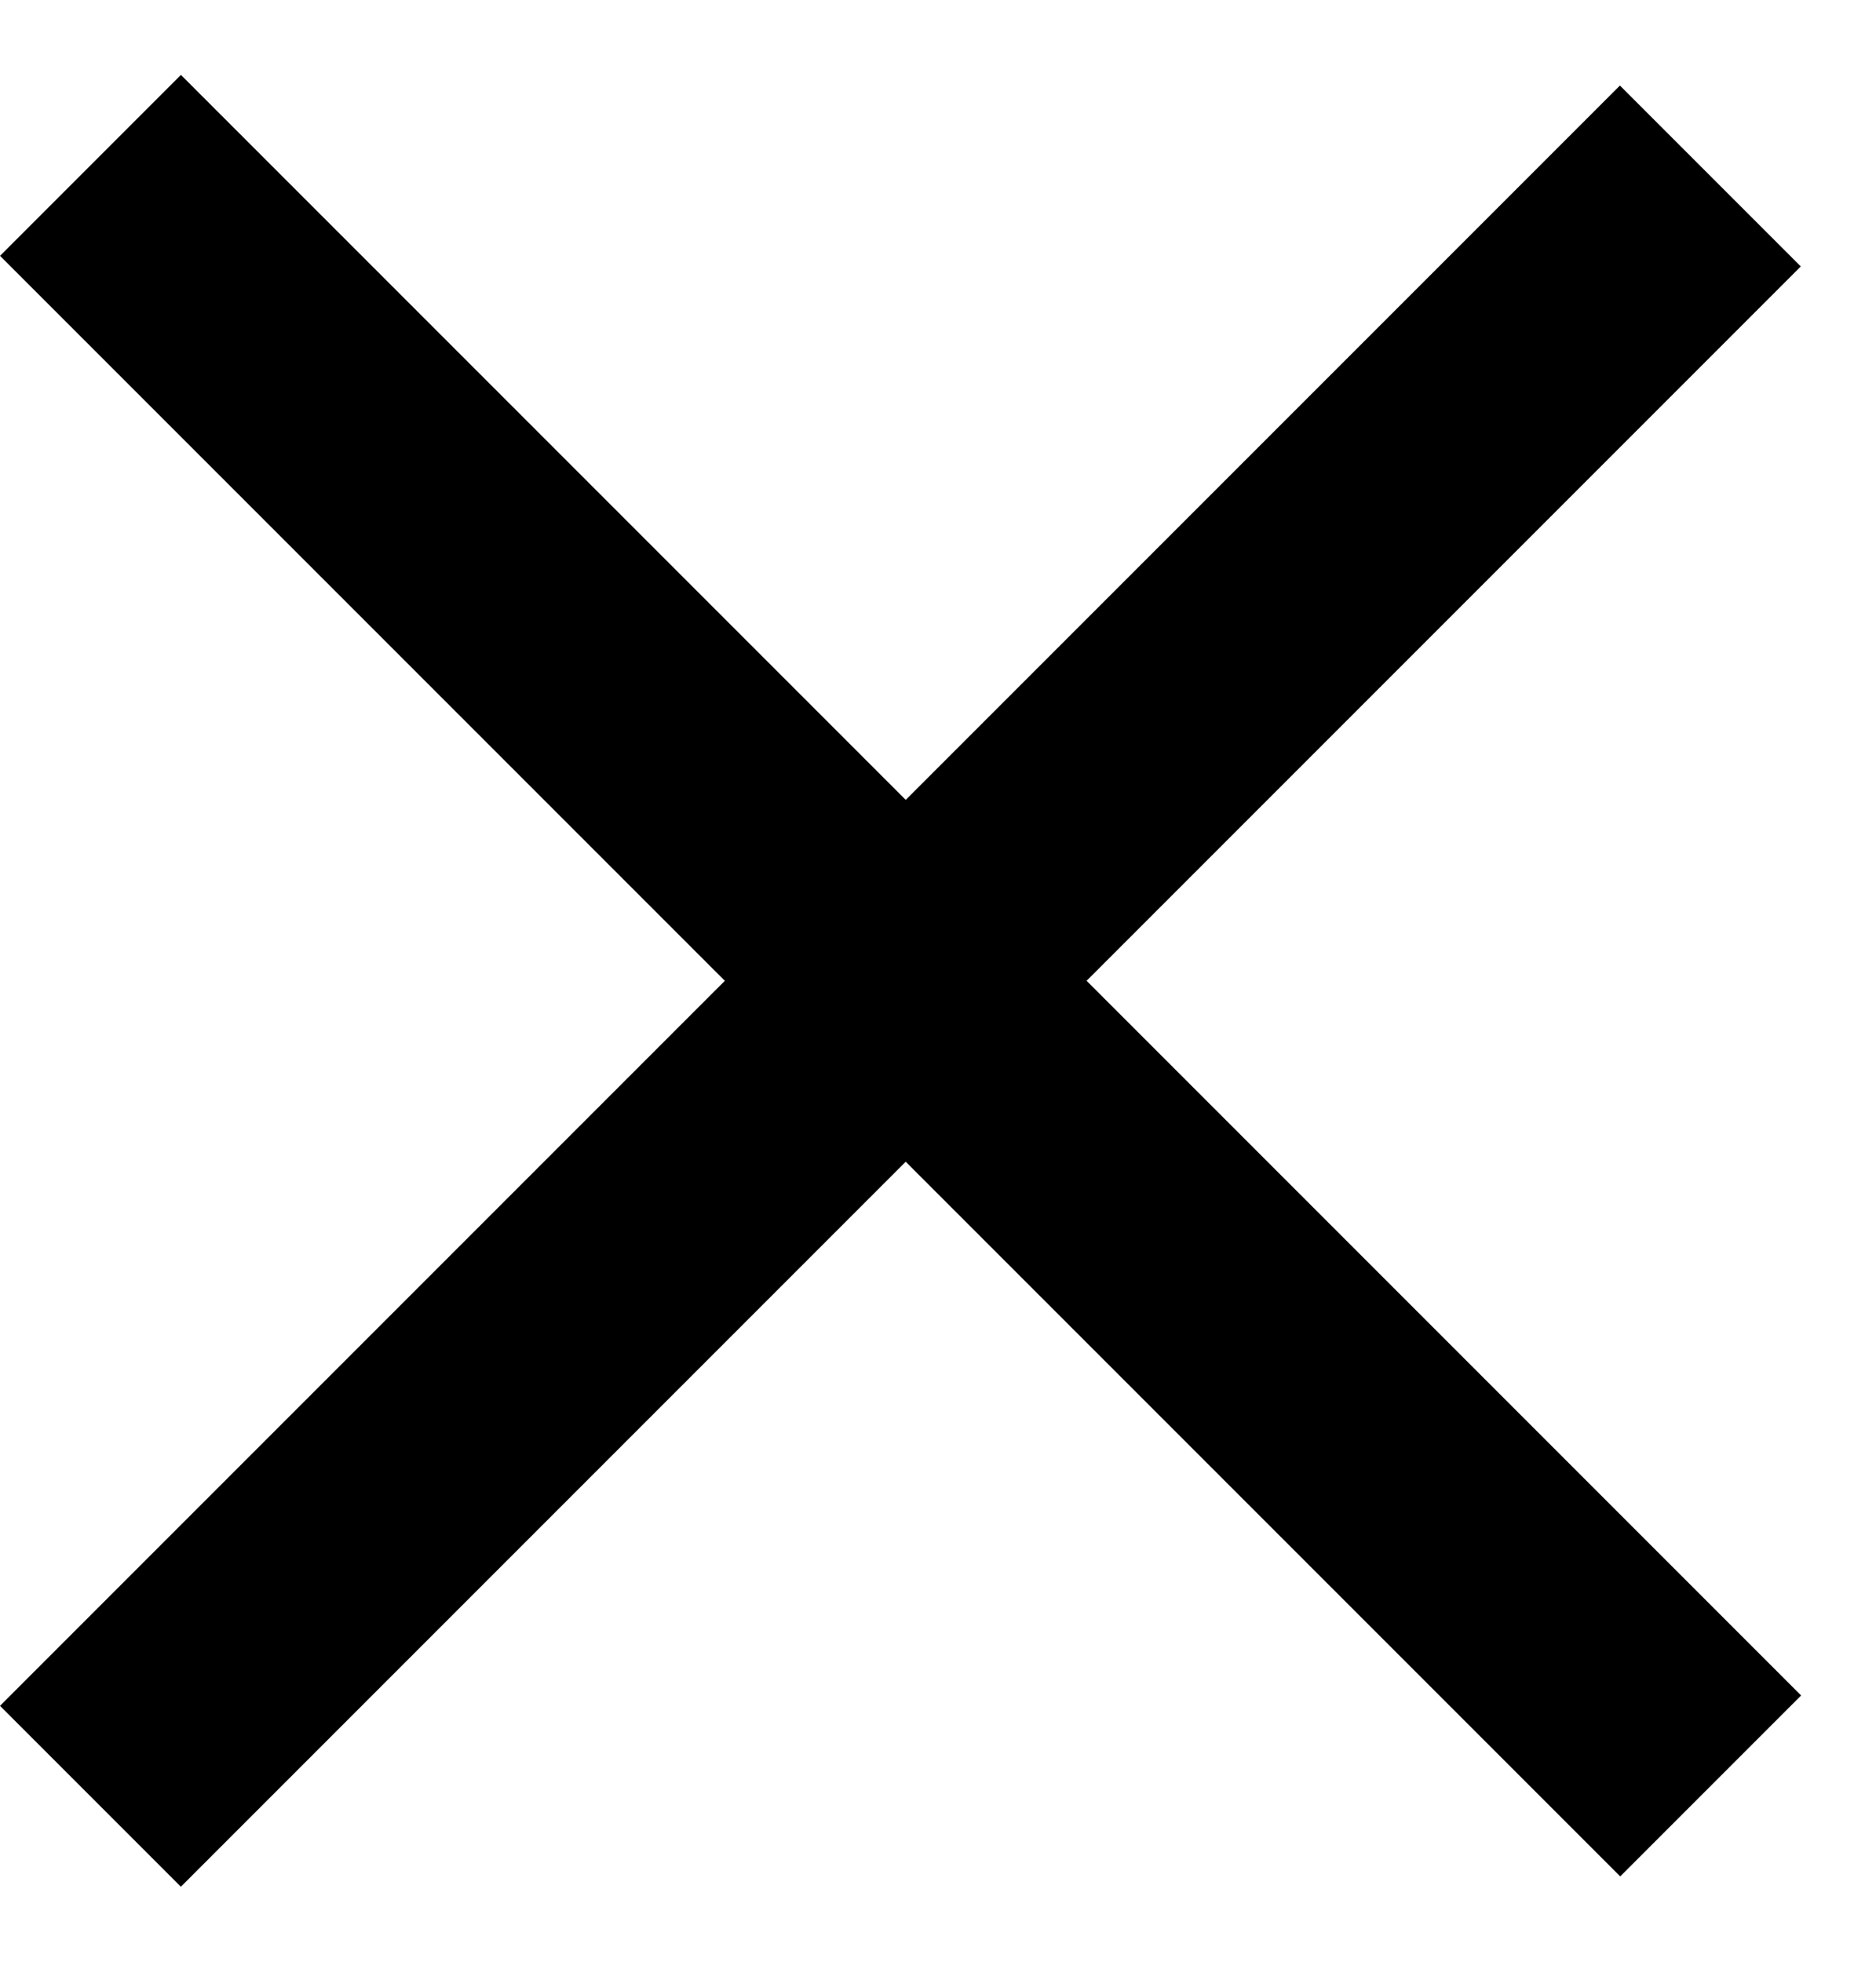 <svg width="22" height="23" viewBox="0 0 22 23" fill="none" xmlns="http://www.w3.org/2000/svg">
<line x1="1.061" y1="1.939" x2="20.061" y2="20.939" stroke="black" stroke-width="3"/>
<line y1="-1.5" x2="26.87" y2="-1.5" transform="matrix(0.707 -0.707 -0.707 -0.707 0 20)" stroke="black" stroke-width="3"/>
</svg>
